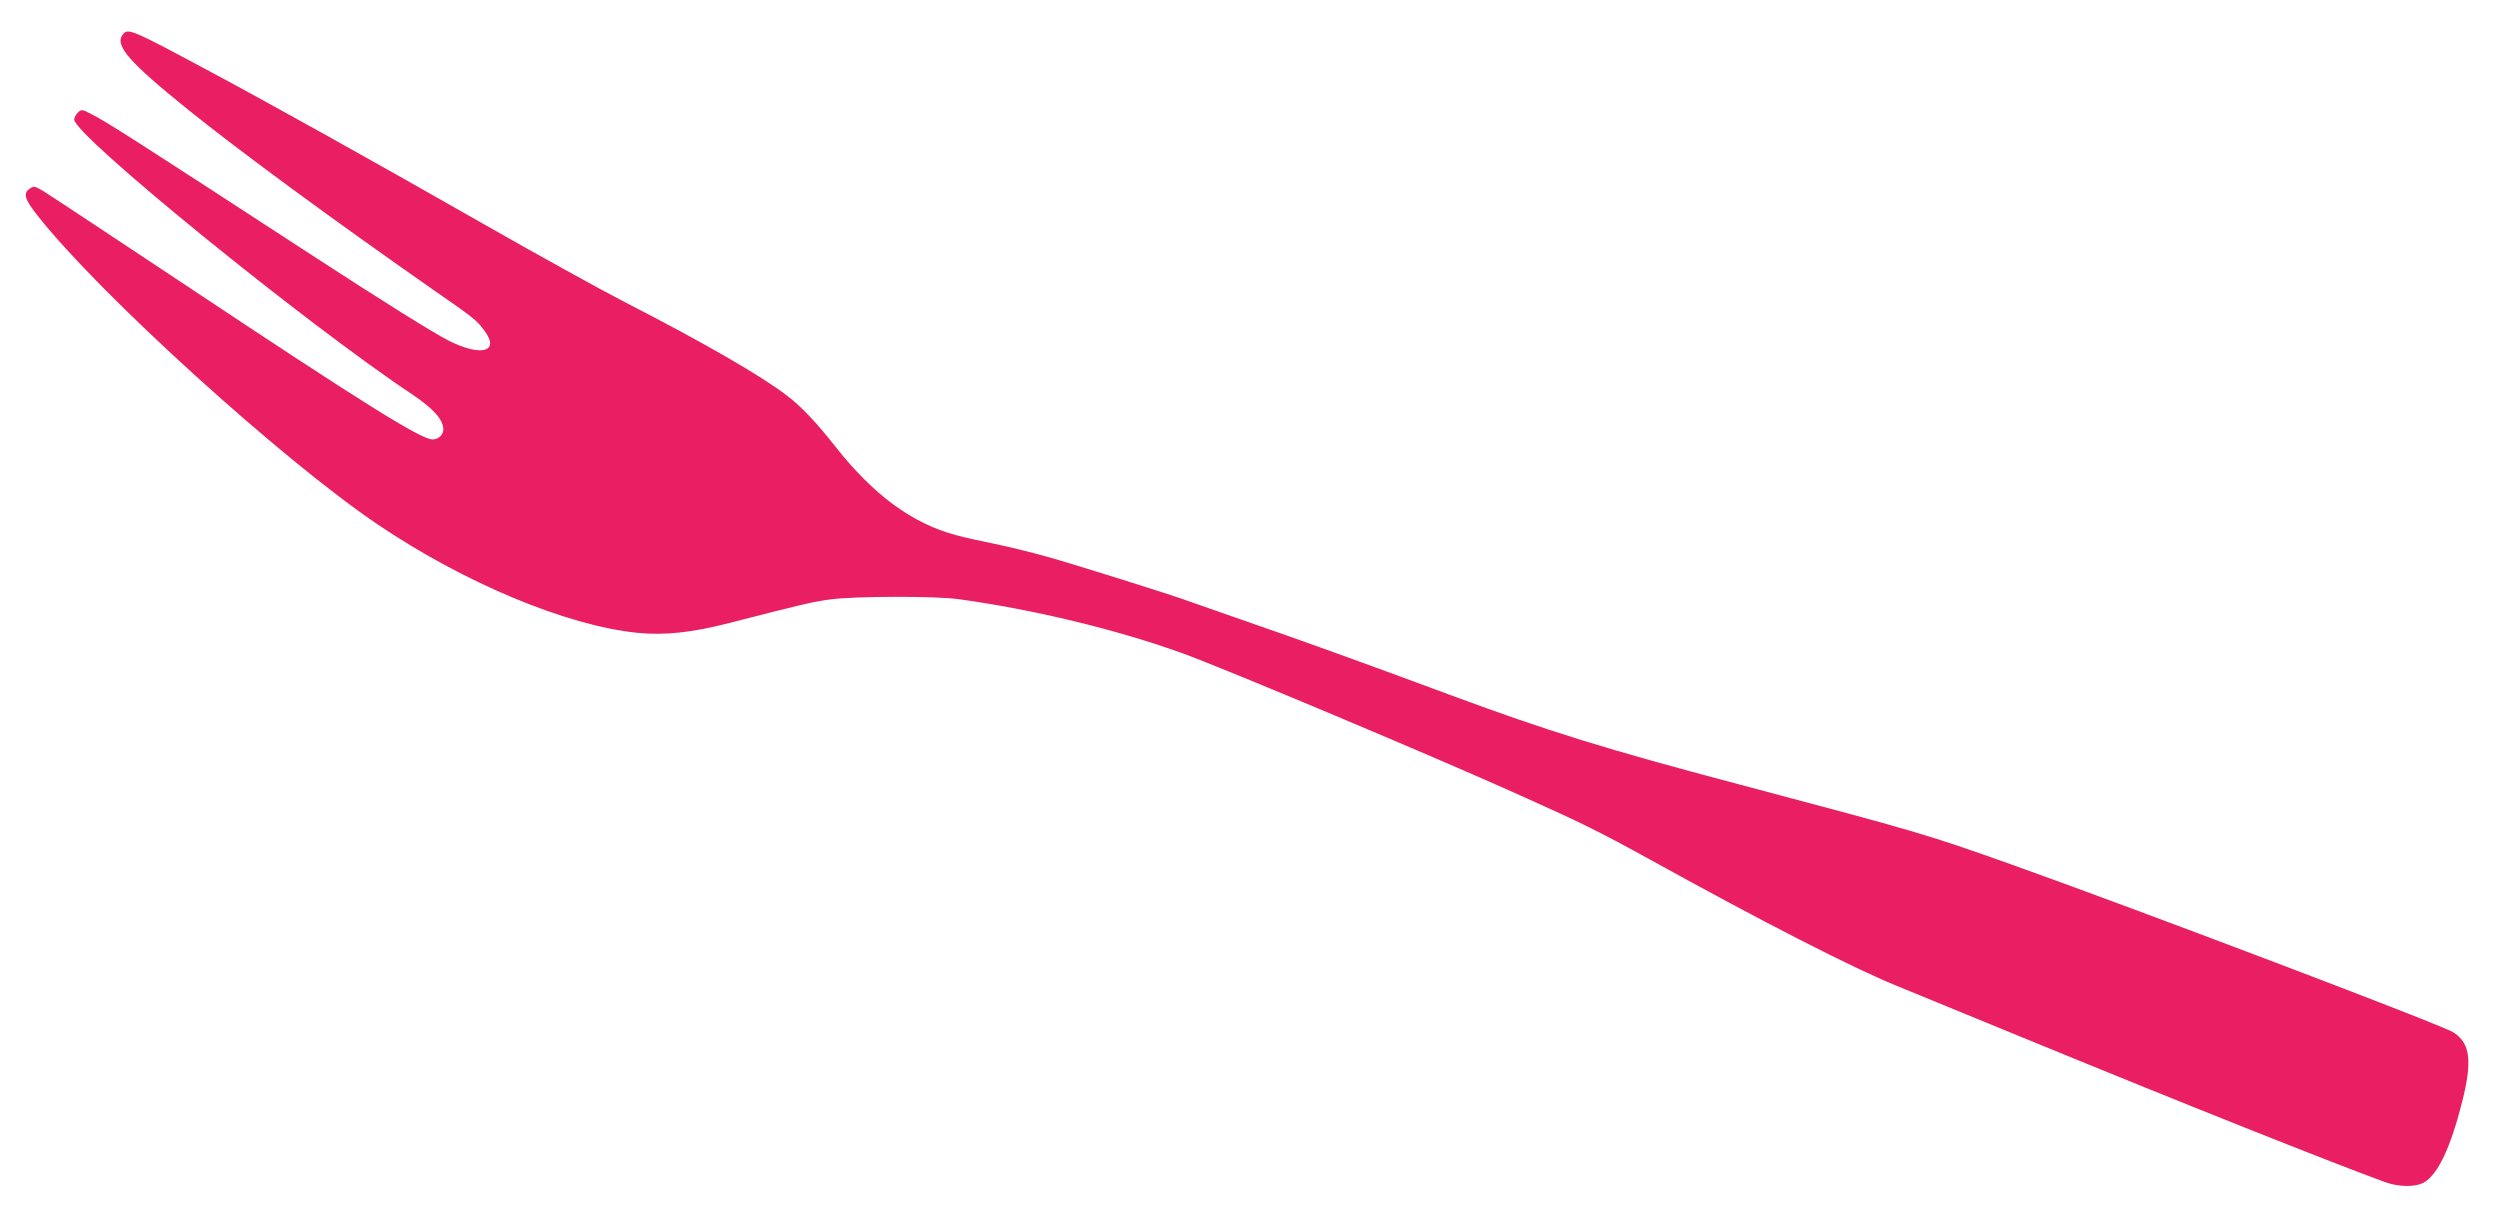 <?xml version="1.0" standalone="no"?>
<!DOCTYPE svg PUBLIC "-//W3C//DTD SVG 20010904//EN"
 "http://www.w3.org/TR/2001/REC-SVG-20010904/DTD/svg10.dtd">
<svg version="1.0" xmlns="http://www.w3.org/2000/svg"
 width="1280pt" height="621pt" viewBox="0 0 1280 621"
 preserveAspectRatio="xMidYMid meet">
<g transform="translate(0,621) scale(0.1,-0.1)"
fill="#e91e63" stroke="none">
<path d="M630 6035 c-46 -55 26 -139 330 -384 261 -211 750 -570 1260 -926
211 -146 222 -156 261 -209 80 -108 -18 -134 -186 -49 -80 41 -333 199 -705
441 -894 582 -1043 678 -1128 721 -42 21 -45 22 -63 5 -10 -9 -19 -26 -19 -36
0 -81 1182 -1042 1730 -1407 109 -73 160 -130 160 -180 0 -27 -26 -51 -55 -51
-59 0 -355 185 -1266 791 -378 251 -706 468 -731 483 -41 24 -46 24 -66 10
-35 -24 -26 -54 42 -140 317 -402 1253 -1251 1741 -1580 443 -299 965 -517
1328 -554 139 -14 280 1 474 51 369 95 425 108 514 120 128 17 538 18 659 1
385 -53 810 -156 1145 -277 217 -79 1282 -526 1730 -728 315 -141 409 -188
665 -329 577 -319 1028 -550 1260 -645 69 -28 368 -151 665 -273 823 -338
1539 -623 1835 -732 73 -26 157 -27 201 -2 71 41 136 178 195 412 53 210 42
300 -44 356 -56 37 -1611 627 -2264 860 -440 156 -467 164 -1398 411 -680 180
-973 271 -1470 455 -472 175 -780 286 -1070 386 -135 47 -261 91 -280 98 -65
25 -574 185 -720 226 -80 22 -201 52 -270 66 -69 14 -156 33 -195 44 -225 60
-423 206 -619 455 -96 122 -173 203 -246 259 -128 99 -427 272 -825 476 -121
62 -443 240 -715 395 -566 323 -1117 630 -1430 797 -386 207 -404 214 -430
183z"/>
</g>
</svg>
